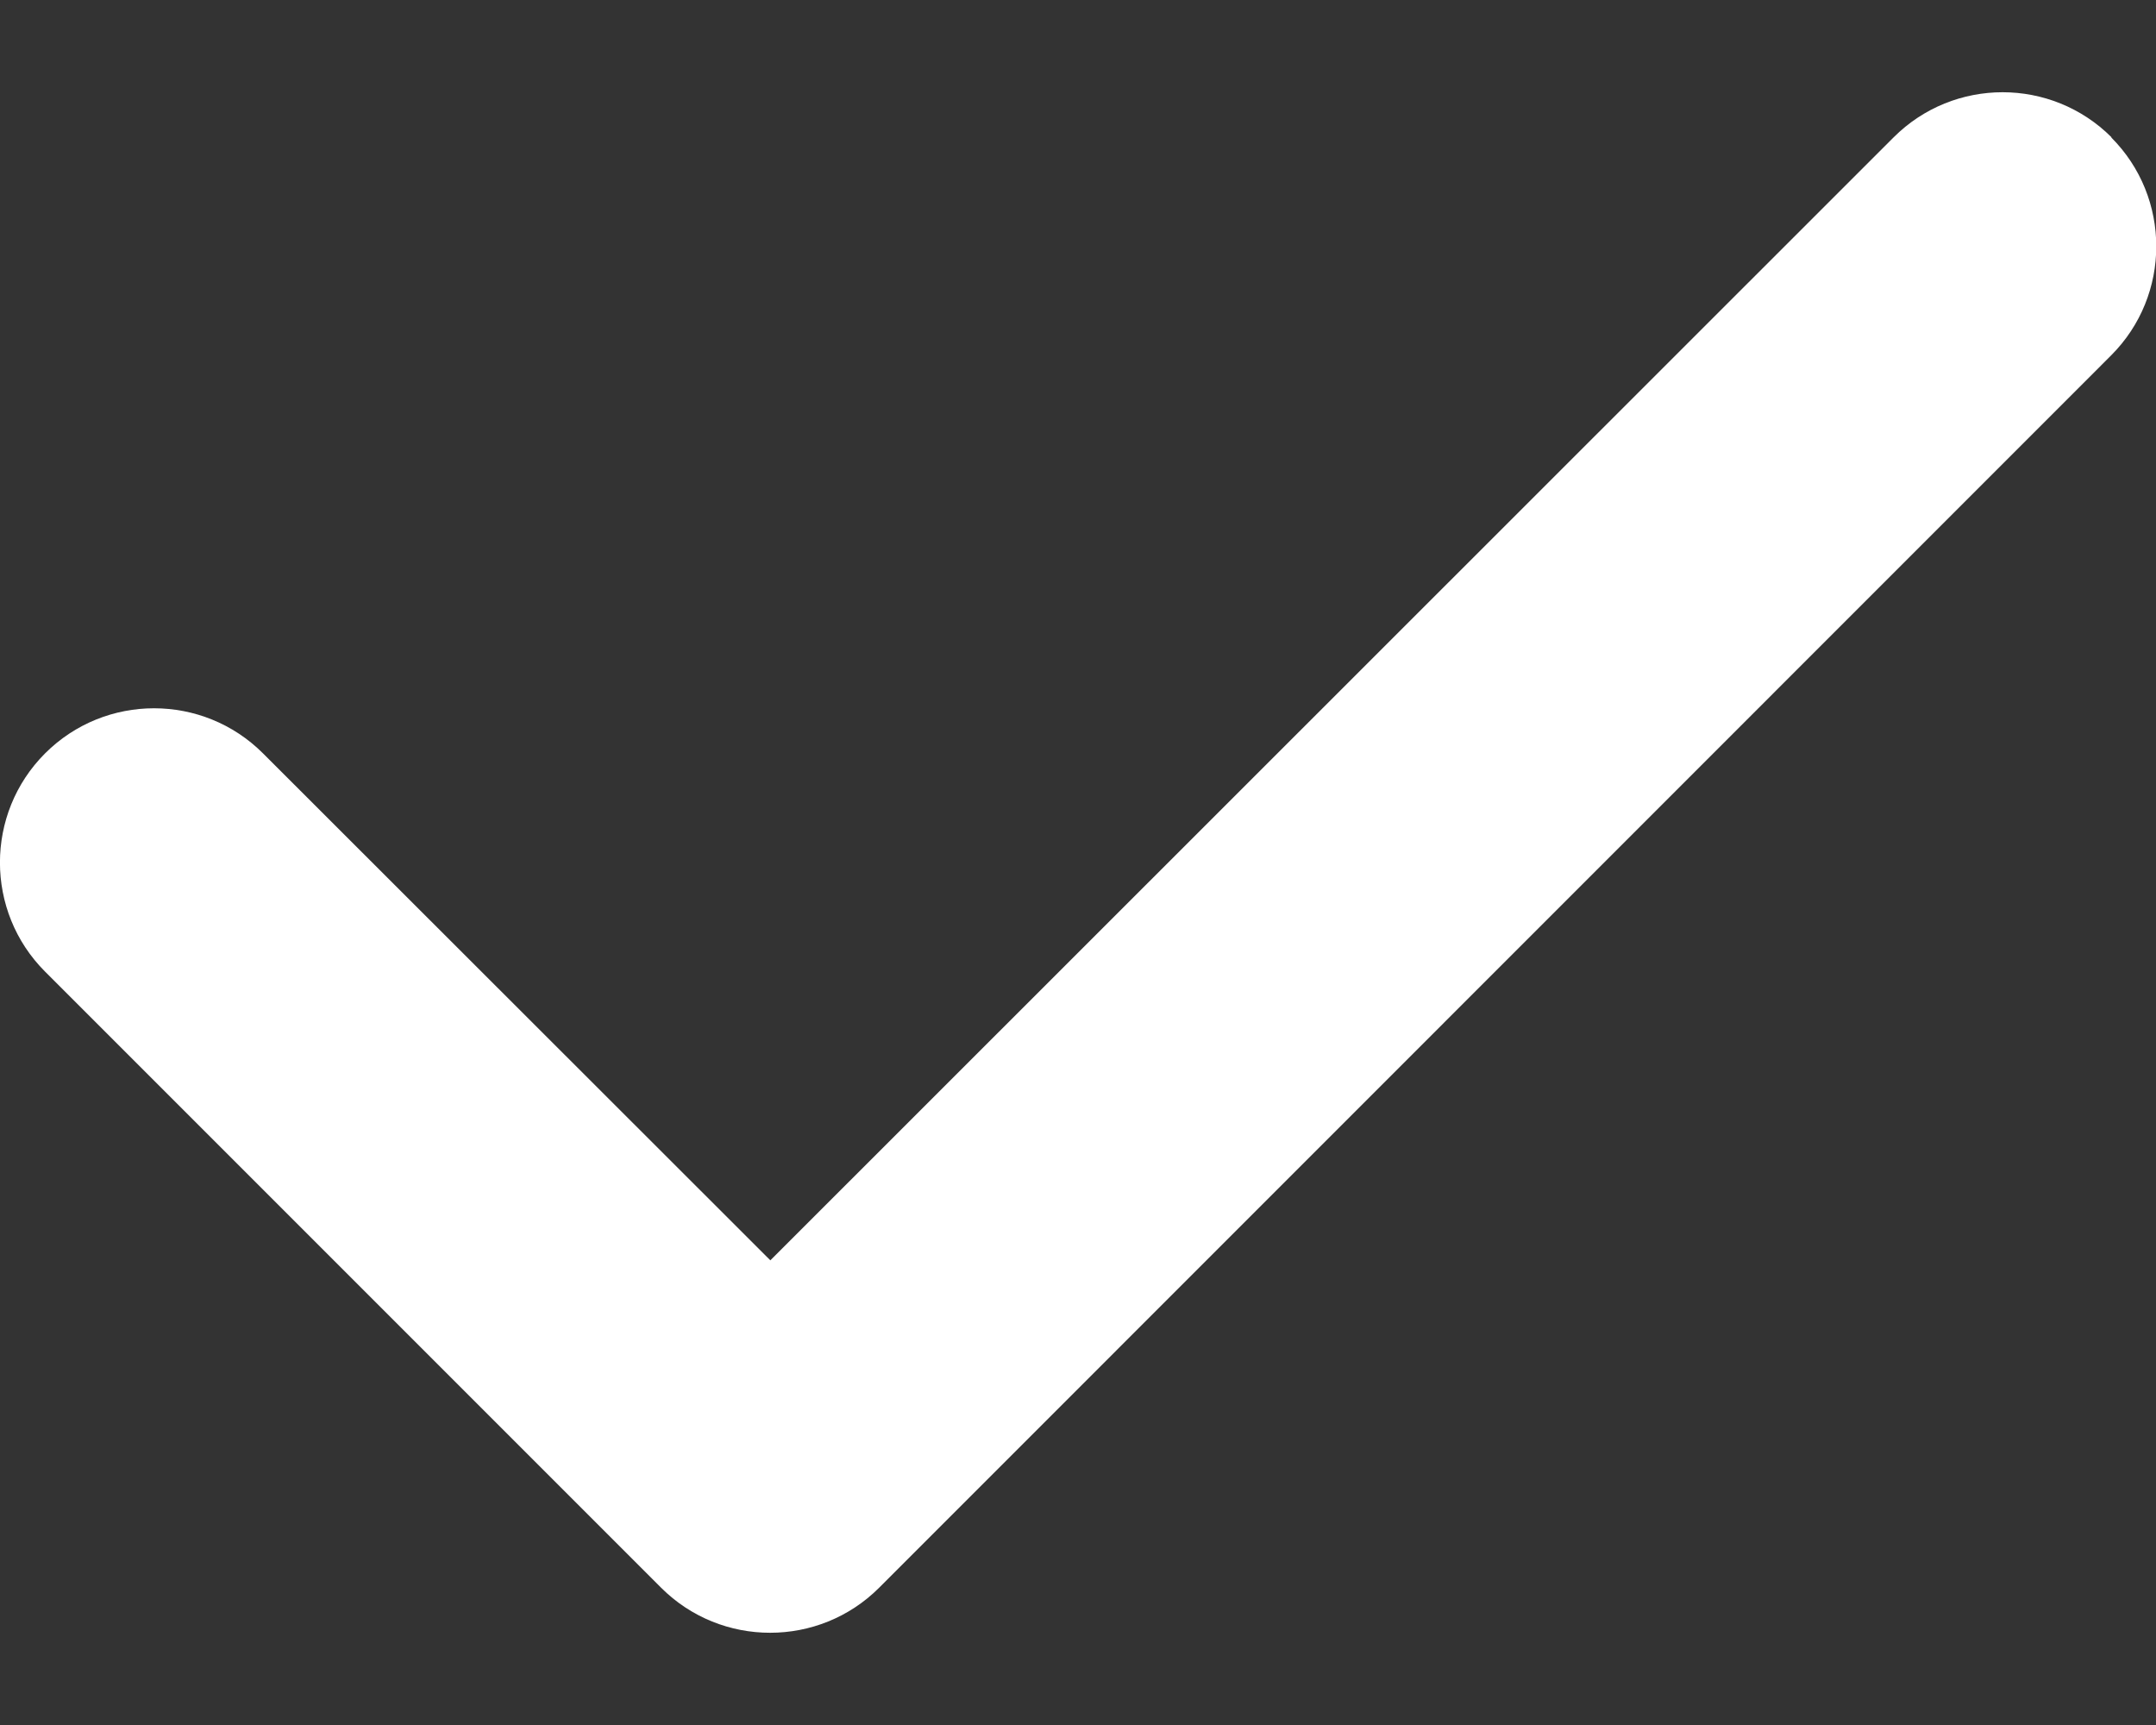<svg width="10" height="8" viewBox="0 0 10 8" fill="none" xmlns="http://www.w3.org/2000/svg">
<rect x="0" y="0" width="10" height="8" fill="#333333" stroke="none"/>
<path d="M9.792 0.637C10.071 0.916 10.071 1.369 9.792 1.648L4.078 7.363C3.799 7.642 3.345 7.642 3.066 7.363L0.209 4.506C-0.07 4.227 -0.07 3.773 0.209 3.494C0.488 3.215 0.941 3.215 1.22 3.494L3.573 5.845L8.783 0.637C9.062 0.358 9.515 0.358 9.794 0.637H9.792Z" fill="white"/>
</svg>
